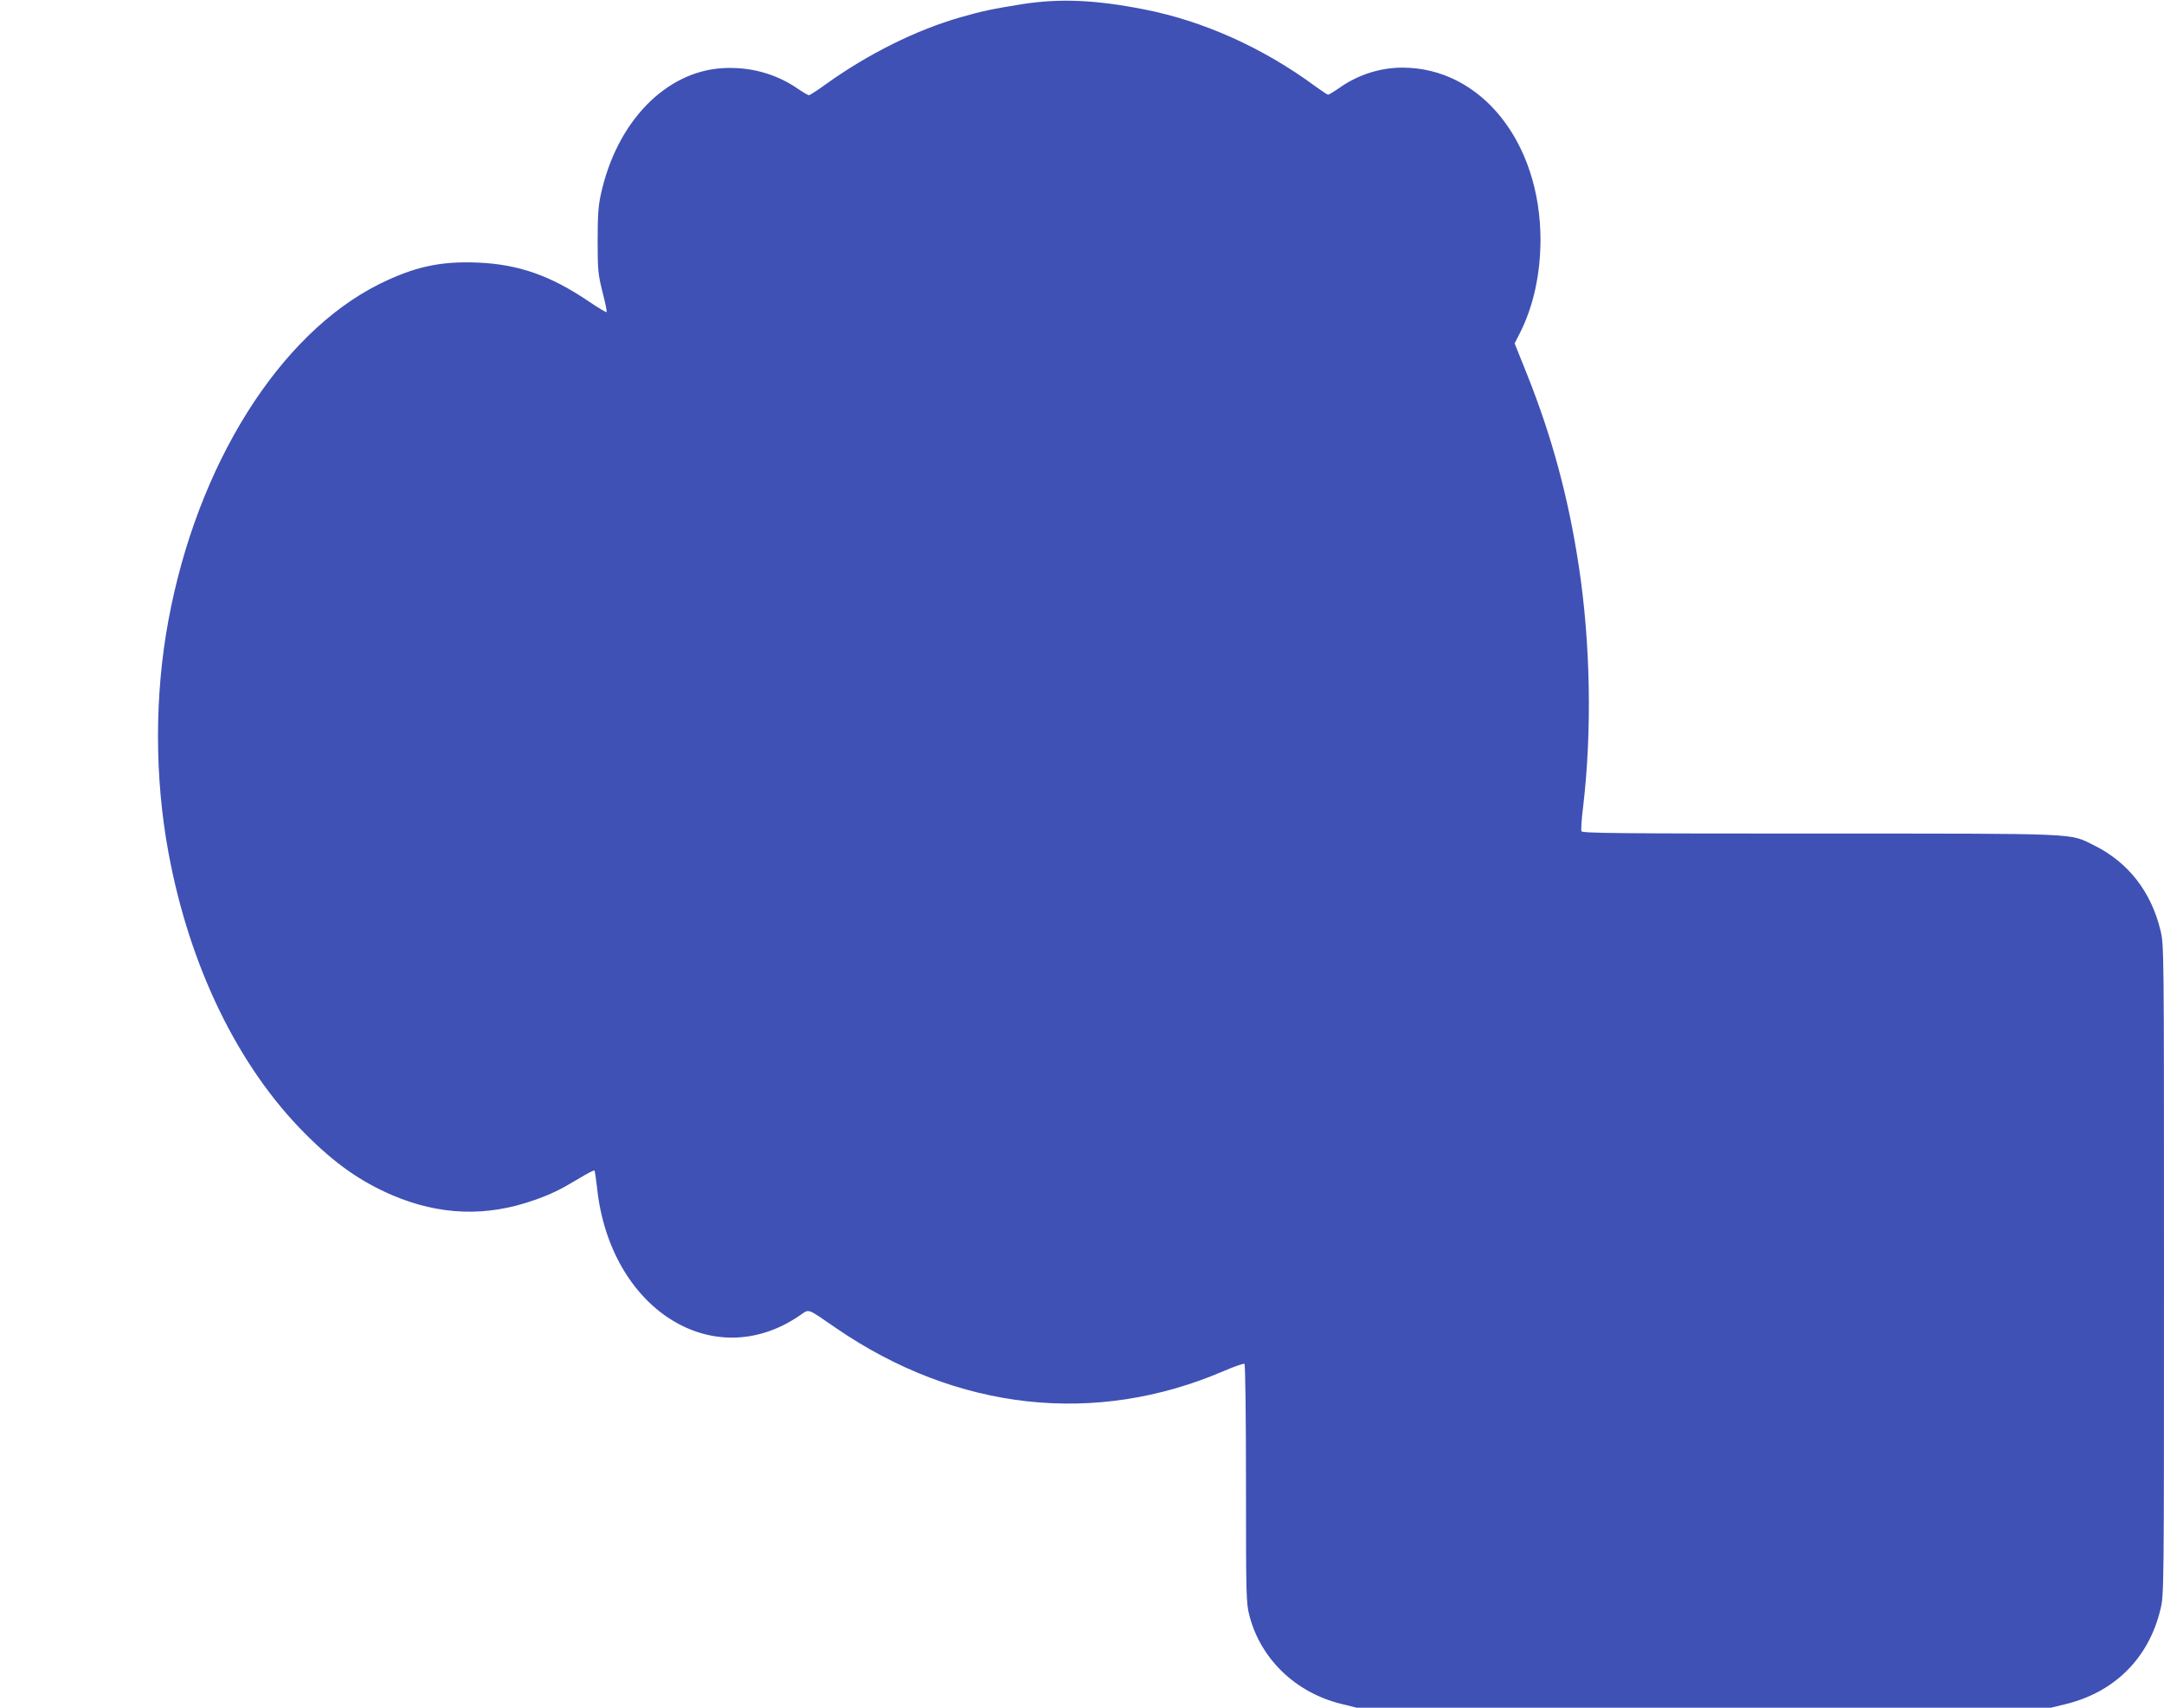 <?xml version="1.0" standalone="no"?>
<!DOCTYPE svg PUBLIC "-//W3C//DTD SVG 20010904//EN"
 "http://www.w3.org/TR/2001/REC-SVG-20010904/DTD/svg10.dtd">
<svg version="1.0" xmlns="http://www.w3.org/2000/svg"
 width="1280pt" height="1010pt" viewBox="0 0 1280 1010"
 preserveAspectRatio="xMidYMid meet">
<g transform="translate(0,1010) scale(0.1,-0.1)"
fill="#3f51b5" stroke="none">
<path d="M6050 10076 c-181 -29 -239 -41 -368 -78 -262 -75 -546 -216 -797
-396 -49 -36 -95 -65 -100 -65 -6 0 -39 19 -73 43 -126 85 -278 126 -436 117
-339 -19 -629 -318 -722 -747 -15 -66 -19 -127 -19 -275 0 -176 3 -198 29
-303 16 -62 27 -115 24 -118 -3 -2 -49 25 -102 61 -230 156 -420 222 -661 232
-221 9 -375 -25 -581 -127 -593 -296 -1078 -1070 -1248 -1990 -82 -443 -82
-925 0 -1370 124 -675 412 -1268 809 -1665 177 -178 327 -283 518 -365 279
-118 554 -128 837 -28 100 35 155 62 268 130 46 28 85 48 88 45 3 -2 9 -46 15
-97 74 -721 685 -1110 1197 -762 62 42 38 50 219 -74 712 -488 1532 -579 2291
-253 63 27 118 46 123 43 5 -3 9 -307 9 -708 0 -667 1 -707 20 -780 65 -255
271 -455 538 -522 l97 -24 2053 0 2053 0 87 21 c290 71 492 272 561 561 21 86
21 93 21 2008 0 1915 0 1922 -21 2008 -55 228 -191 403 -394 503 -146 72 -62
69 -1623 69 -1199 0 -1403 2 -1408 14 -3 8 1 72 10 143 53 448 44 966 -25
1422 -61 404 -158 764 -305 1133 l-75 187 31 61 c80 158 121 346 122 550 0
580 -352 1020 -817 1020 -131 0 -263 -42 -373 -120 -32 -22 -62 -40 -66 -40
-5 0 -38 22 -75 49 -308 227 -660 386 -1011 455 -289 57 -499 66 -720 32z"/>
</g>
</svg>
